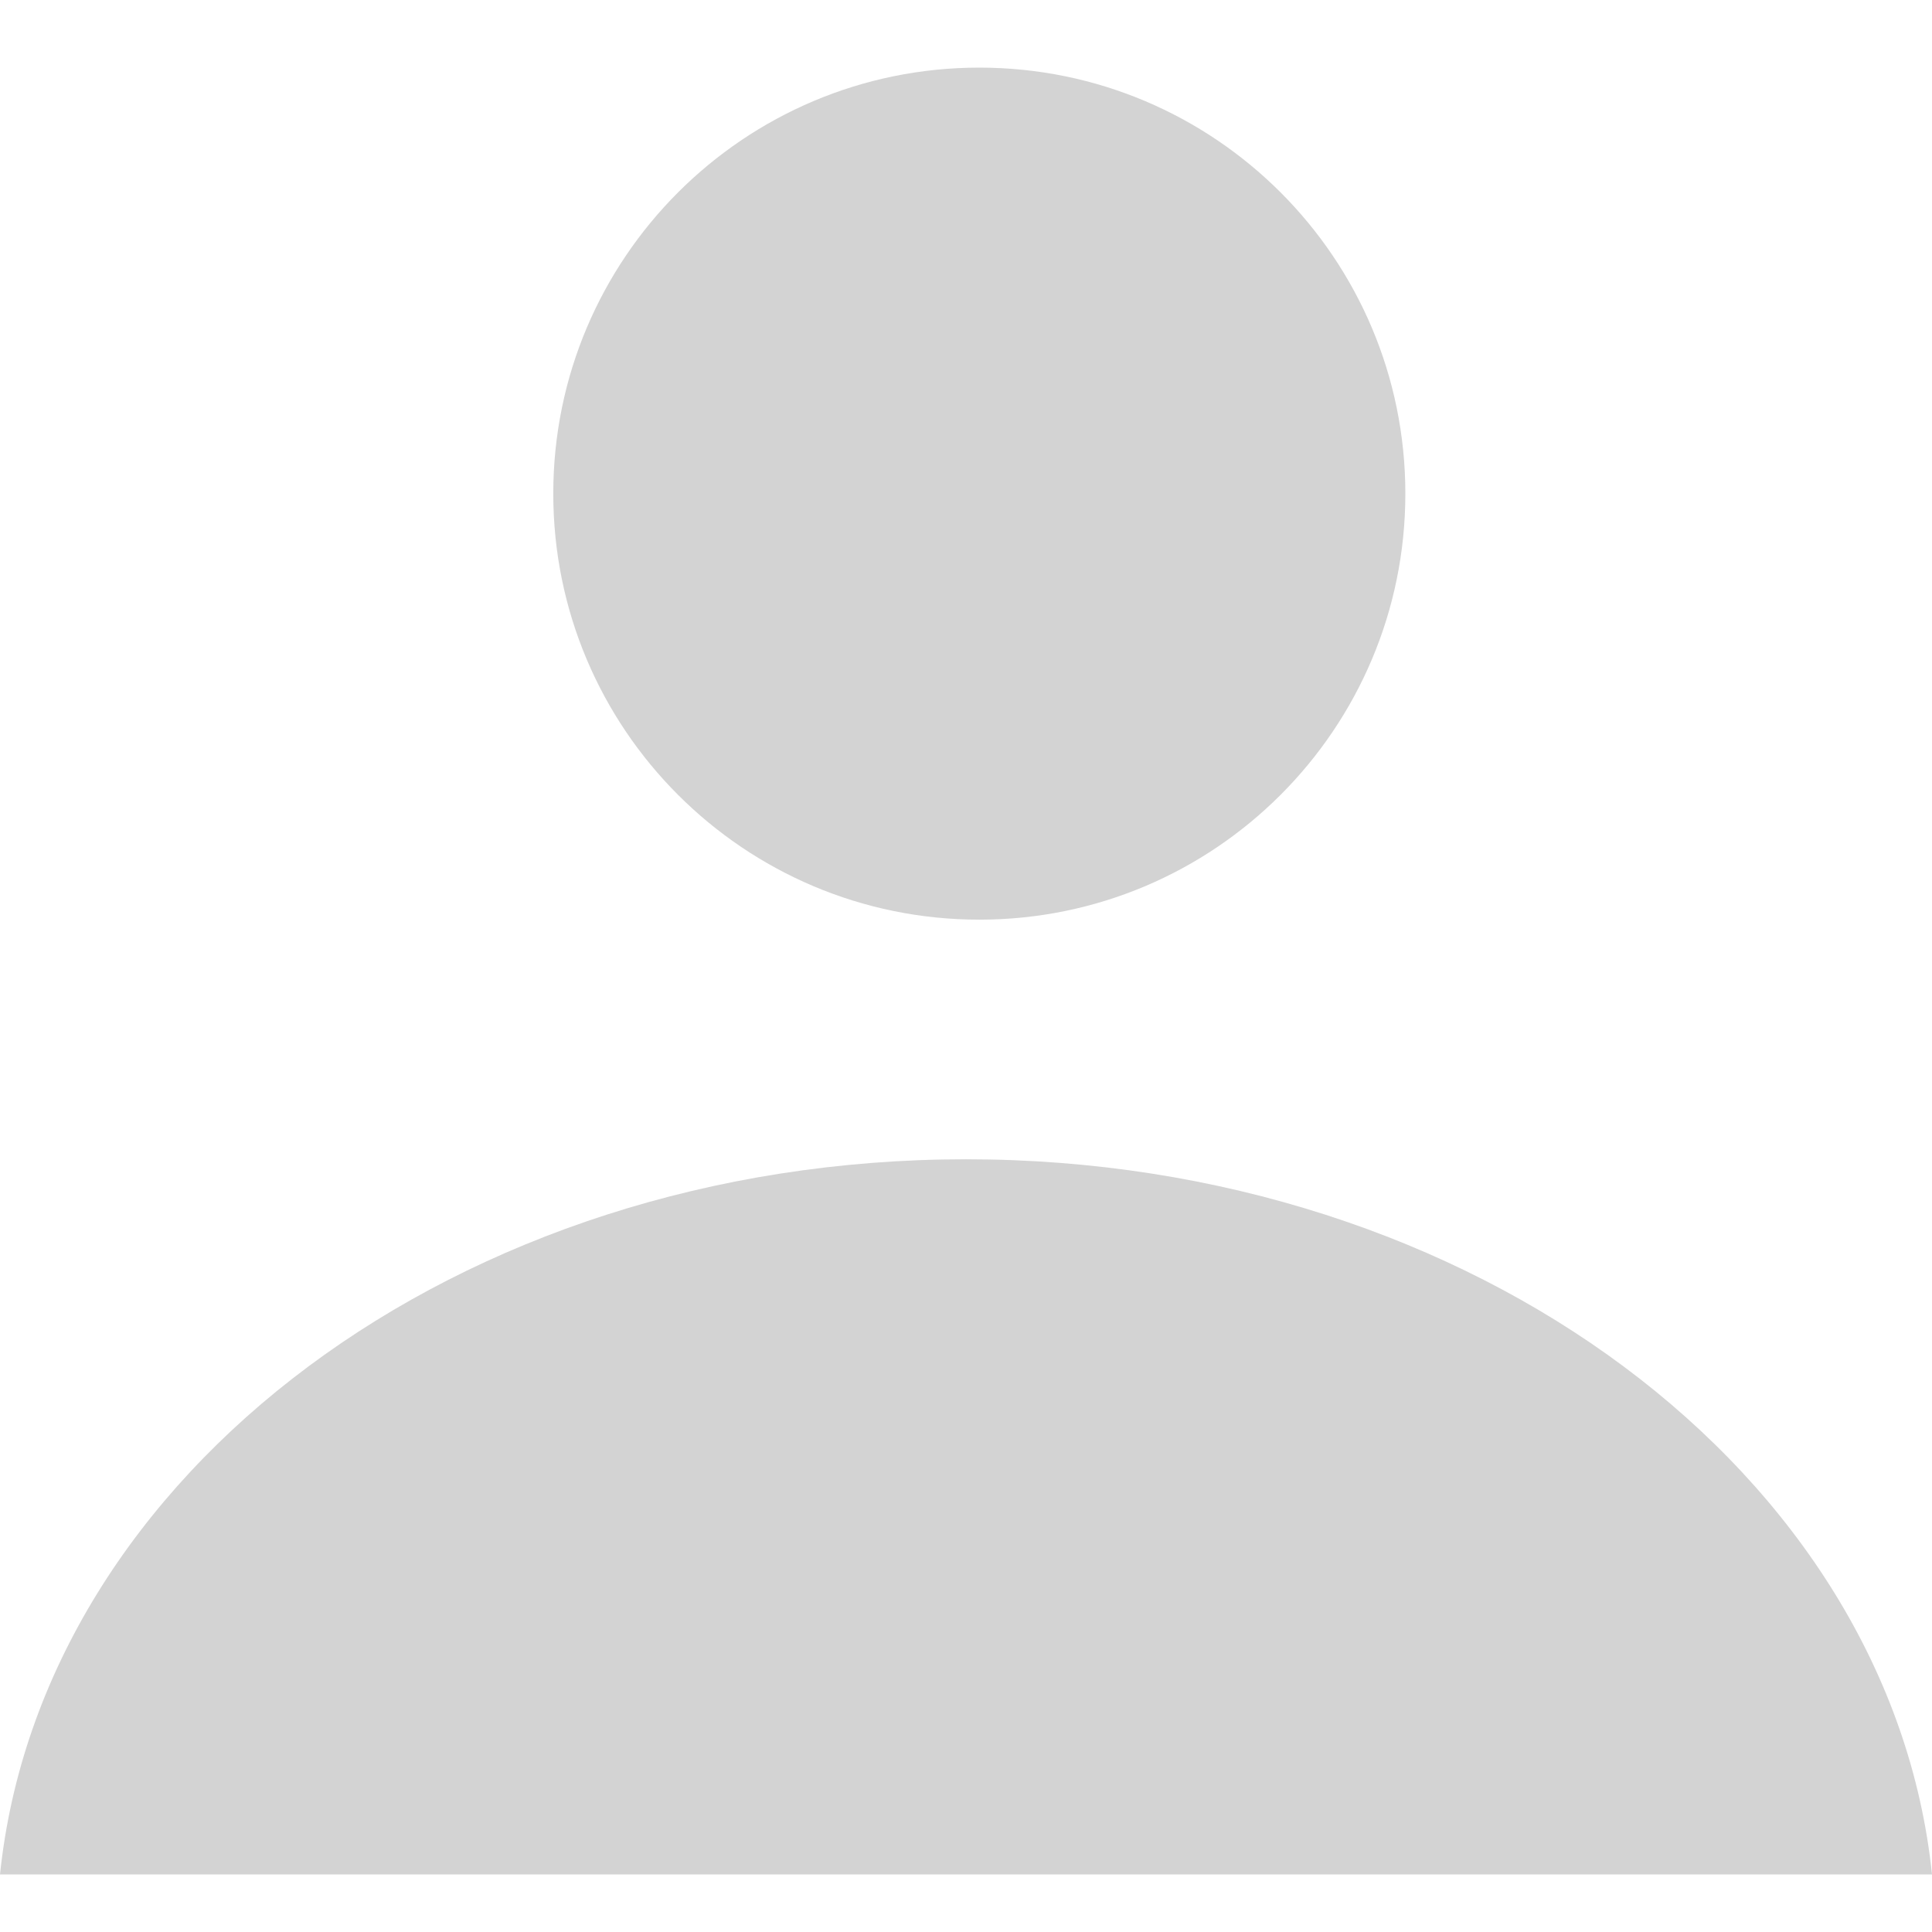 <?xml version="1.0" encoding="utf-8"?>
<!-- Generator: Adobe Illustrator 16.0.0, SVG Export Plug-In . SVG Version: 6.00 Build 0)  -->
<!DOCTYPE svg PUBLIC "-//W3C//DTD SVG 1.1//EN" "http://www.w3.org/Graphics/SVG/1.1/DTD/svg11.dtd">
<svg version="1.1" id="图层_1" xmlns="http://www.w3.org/2000/svg" xmlns:xlink="http://www.w3.org/1999/xlink" x="0px" y="0px"
	 width="200px" height="200px" viewBox="0 0 200 200" enable-background="new 0 0 200 200" xml:space="preserve">
<g>
	<path fill="#D3D3D3" d="M145.481,51.102c0,24.355-19.744,44.101-44.102,44.101c-24.359,0-44.104-19.745-44.104-44.101
		C57.275,26.742,77.021,7,101.38,7C125.737,7,145.481,26.742,145.481,51.102z"/>
	<path fill="#D3D3D3" d="M200,194.042c-4.304-41.461-47.414-74.034-99.998-74.034S4.305,152.581,0,194.042H200z"/>
</g>
</svg>
